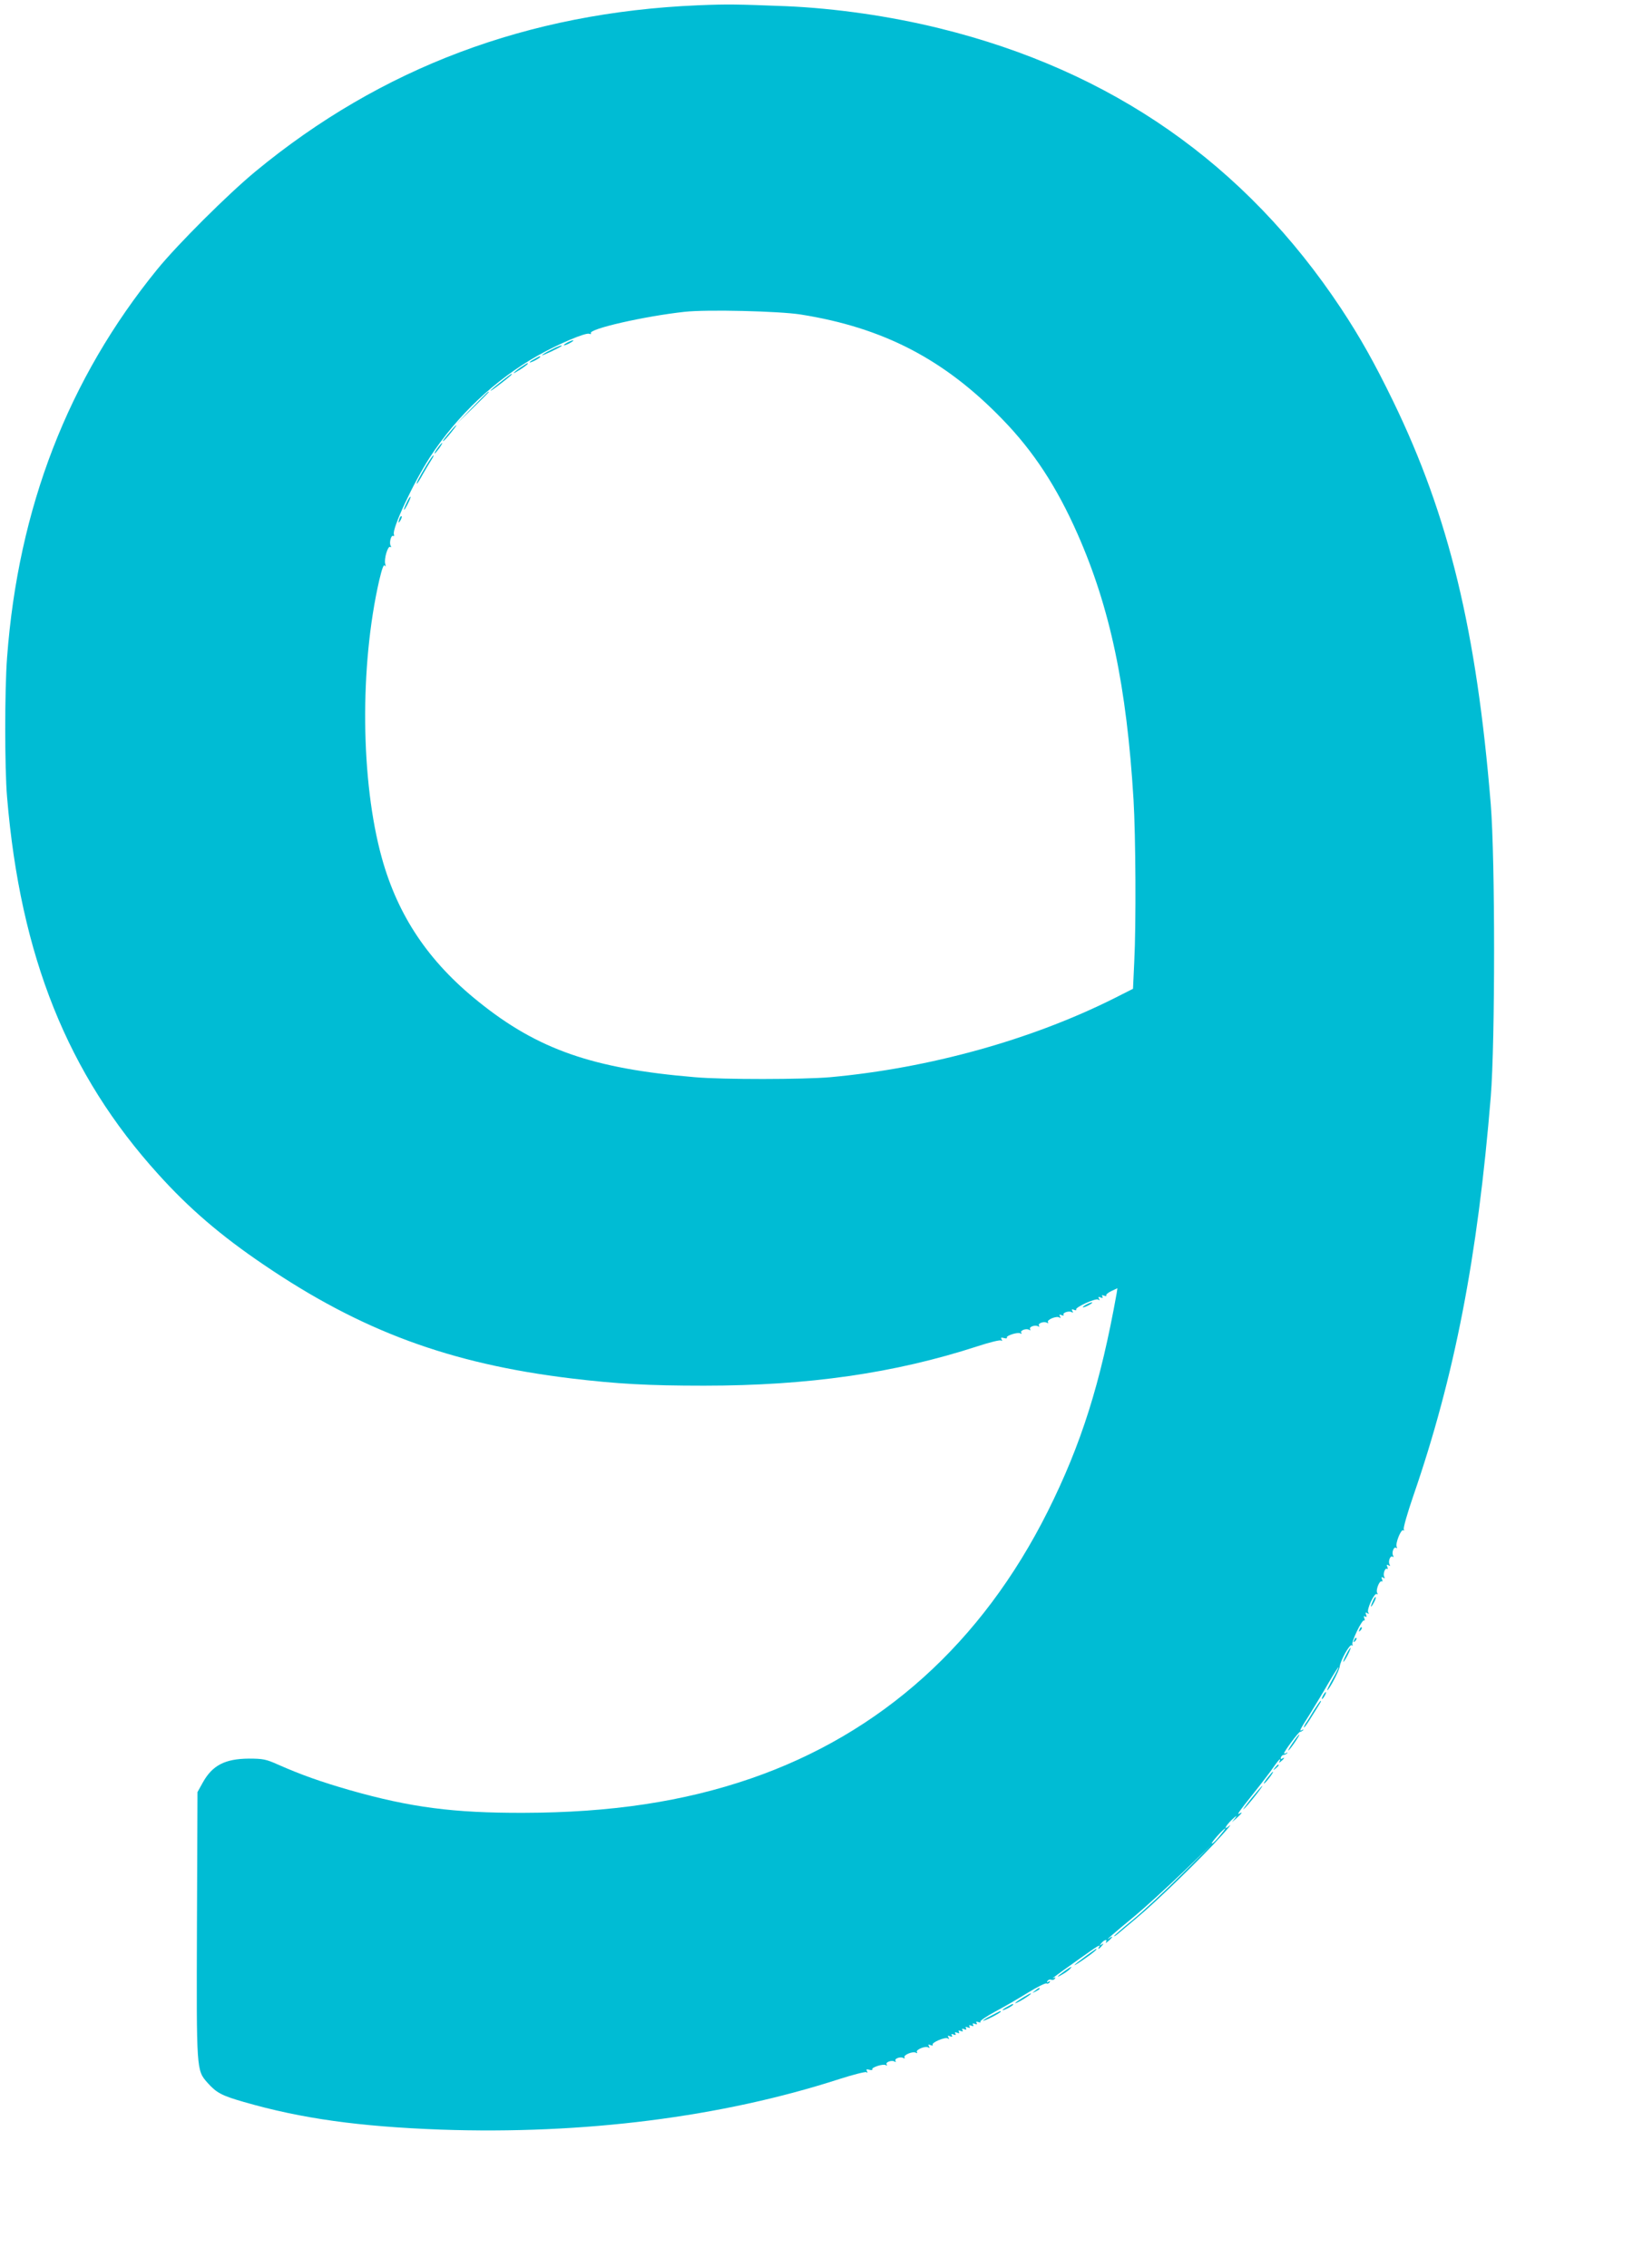 <?xml version="1.0" standalone="no"?>
<!DOCTYPE svg PUBLIC "-//W3C//DTD SVG 20010904//EN"
 "http://www.w3.org/TR/2001/REC-SVG-20010904/DTD/svg10.dtd">
<svg version="1.0" xmlns="http://www.w3.org/2000/svg"
 width="922pt" height="1280pt" viewBox="0 0 922 1280"
 preserveAspectRatio="xMidYMid meet">
<g transform="translate(0,1280) scale(0.1,-0.1)"
fill="#00bcd4" stroke="none">
<path d="M3938 12770 c-959 -41 -1786 -352 -2496 -938 -156 -129 -439 -411
-554 -552 -503 -618 -785 -1347 -848 -2190 -14 -184 -14 -627 0 -790 75 -897
342 -1563 853 -2127 174 -193 353 -347 597 -512 549 -373 1050 -558 1734 -641
260 -31 432 -41 751 -41 588 0 1075 70 1543 222 67 22 127 37 134 33 7 -5 8
-3 3 6 -6 10 -3 12 13 8 12 -4 20 -2 17 2 -7 11 62 33 76 24 7 -4 9 -3 5 4 -8
13 29 26 45 16 7 -4 9 -3 5 4 -8 13 29 26 45 16 7 -4 9 -3 5 4 -8 13 29 26 45
16 7 -4 9 -3 6 3 -9 14 48 37 64 27 8 -5 9 -3 4 6 -6 10 -4 12 9 7 9 -4 14 -3
11 2 -7 12 31 24 46 15 8 -5 9 -3 4 6 -6 10 -4 12 9 7 9 -4 15 -3 12 1 -8 13
110 66 124 57 9 -6 11 -4 5 5 -6 10 -4 12 9 7 11 -5 15 -3 10 5 -5 8 -2 9 10
5 9 -4 15 -3 12 1 -3 5 10 16 29 25 l34 16 -4 -27 c-91 -509 -200 -854 -389
-1232 -372 -743 -942 -1255 -1676 -1508 -380 -131 -792 -193 -1285 -194 -394
-1 -635 30 -980 128 -163 47 -276 87 -407 145 -65 29 -83 33 -163 33 -135 -1
-206 -38 -260 -135 l-30 -54 -3 -749 c-3 -827 -3 -820 59 -891 51 -57 80 -73
206 -109 325 -94 652 -139 1111 -156 808 -28 1585 70 2250 285 78 25 148 43
154 39 7 -5 8 -3 3 6 -6 10 -3 12 13 8 12 -4 20 -2 17 2 -7 11 62 33 76 24 7
-4 9 -3 5 4 -8 13 29 26 45 16 7 -4 9 -3 5 4 -8 13 29 26 45 16 7 -4 9 -3 6 3
-9 14 48 37 64 27 7 -4 10 -3 6 3 -9 14 48 37 64 27 8 -5 9 -3 4 6 -6 10 -4
12 9 7 9 -4 15 -3 12 2 -8 12 70 45 85 36 8 -6 10 -4 4 5 -6 10 -4 12 9 7 11
-5 15 -3 10 5 -5 8 -2 9 10 5 11 -5 15 -3 10 5 -5 8 -2 9 10 5 11 -5 15 -3 10
5 -5 8 -2 9 10 5 11 -5 15 -3 10 5 -5 8 -2 9 10 5 11 -5 15 -3 10 5 -5 8 -2 9
10 5 11 -5 15 -3 10 5 -5 8 -2 9 10 5 11 -5 15 -3 10 5 -5 8 -2 9 10 5 11 -5
15 -3 10 5 -5 8 -2 9 10 5 9 -4 15 -3 11 2 -3 5 34 30 82 56 49 26 132 74 185
107 54 33 102 57 107 53 5 -3 13 0 17 6 5 8 3 9 -6 4 -9 -6 -11 -4 -6 4 5 7
14 10 22 7 7 -3 16 0 20 6 5 7 2 9 -7 4 -17 -8 1 5 144 107 108 77 124 86 112
67 -10 -16 1 -11 16 7 12 15 12 16 -1 8 -13 -8 -13 -7 -1 8 16 20 36 23 25 5
-4 -7 2 -4 14 6 26 23 29 34 5 16 -32 -22 31 33 143 125 60 50 183 162 274
249 l165 159 -170 -169 c-93 -93 -218 -209 -277 -258 -60 -49 -108 -91 -108
-94 0 -3 8 2 18 10 9 8 60 50 112 94 112 93 372 346 473 459 40 44 62 71 49
61 -37 -32 -24 -2 15 35 23 21 30 25 18 9 l-20 -25 28 24 c27 24 36 38 17 26
-21 -13 -7 7 76 111 47 59 99 127 115 151 17 24 32 43 35 43 3 0 2 -6 -2 -12
-5 -9 -2 -9 9 1 19 15 23 26 6 15 -7 -4 -10 -1 -7 7 3 8 10 14 15 14 6 0 15 4
20 9 5 5 3 6 -4 2 -7 -4 -13 -5 -13 -2 0 11 82 121 90 121 4 0 12 4 17 9 5 5
3 6 -4 2 -20 -11 -17 -4 43 90 30 49 78 128 106 177 28 48 53 87 55 87 3 0
-12 -29 -32 -65 -20 -36 -34 -65 -31 -65 9 0 68 111 70 133 5 37 56 128 68
121 6 -4 8 -3 4 4 -8 13 54 143 66 136 4 -3 5 3 1 12 -4 12 -3 15 5 10 8 -5
10 -1 5 10 -5 13 -3 15 7 9 9 -6 11 -4 5 4 -10 17 35 112 48 104 6 -4 7 -1 3
6 -10 15 13 73 25 65 5 -3 6 3 2 12 -5 13 -3 15 7 9 9 -5 11 -4 6 4 -9 15 3
53 15 46 5 -3 6 2 2 11 -5 13 -3 15 7 9 9 -5 11 -4 6 4 -10 16 3 53 16 45 7
-4 8 -2 4 5 -10 16 3 53 16 45 7 -4 8 -2 4 5 -10 16 24 102 37 94 6 -3 7 -1 3
5 -4 7 20 91 53 187 234 677 364 1349 438 2255 25 310 25 1339 0 1650 -80 980
-236 1626 -551 2275 -105 216 -186 360 -293 522 -542 818 -1296 1344 -2268
1583 -280 69 -588 113 -865 125 -284 11 -330 12 -502 5z m582 -1745 c467 -74
812 -253 1140 -592 176 -181 307 -382 424 -647 184 -417 277 -859 316 -1500
12 -200 15 -701 4 -916 l-7 -151 -107 -54 c-467 -234 -1043 -394 -1603 -445
-149 -13 -606 -14 -763 0 -577 48 -888 157 -1222 426 -282 226 -455 484 -546
811 -120 432 -126 1082 -15 1567 15 64 25 92 31 84 6 -9 7 -5 3 9 -8 28 15
104 28 96 6 -4 7 -1 3 6 -10 16 2 63 14 56 5 -3 7 1 4 9 -12 31 110 291 203
435 154 236 368 438 611 575 116 65 268 130 289 122 8 -3 12 -2 9 3 -15 24
301 96 529 121 125 14 533 4 655 -15z m2364 -8590 c-20 -25 -39 -43 -42 -40
-5 5 67 85 76 85 2 0 -13 -20 -34 -45z"/>
<path d="M3200 10865 c-14 -8 -20 -14 -15 -14 6 0 21 6 35 14 14 8 21 14 15
14 -5 0 -21 -6 -35 -14z"/>
<path d="M3108 10824 c-27 -13 -48 -27 -48 -29 0 -5 99 42 109 51 13 11 -20 0
-61 -22z"/>
<path d="M3018 10774 c-38 -20 -36 -28 2 -9 17 9 30 18 30 20 0 7 -1 6 -32
-11z"/>
<path d="M2937 10725 c-20 -14 -37 -28 -37 -31 0 -2 18 8 40 22 35 23 47 34
37 34 -1 0 -19 -11 -40 -25z"/>
<path d="M2828 10645 c-32 -25 -58 -47 -58 -50 0 -3 27 16 60 42 53 41 66 53
58 53 -2 0 -29 -20 -60 -45z"/>
<path d="M2665 10498 l-90 -93 93 90 c50 49 92 91 92 92 0 8 -12 -4 -95 -89z"/>
<path d="M2554 10378 c-44 -51 -57 -68 -52 -68 3 0 22 20 42 45 38 46 45 63
10 23z"/>
<path d="M2470 10270 c-12 -16 -19 -30 -16 -30 2 0 14 14 26 30 12 17 19 30
16 30 -2 0 -14 -13 -26 -30z"/>
<path d="M2407 10173 c-43 -72 -59 -103 -53 -103 2 0 19 26 36 58 18 31 40 67
48 80 8 12 12 22 9 22 -3 0 -21 -26 -40 -57z"/>
<path d="M2297 9965 c-24 -50 -20 -58 4 -12 11 22 19 41 17 43 -3 2 -12 -12
-21 -31z"/>
<path d="M2256 9875 c-9 -26 -7 -32 5 -12 6 10 9 21 6 23 -2 3 -7 -2 -11 -11z"/>
<path d="M6130 5435 c-14 -8 -20 -14 -15 -14 6 0 21 6 35 14 14 8 21 14 15 14
-5 0 -21 -6 -35 -14z"/>
<path d="M7752 3765 c-17 -37 -14 -45 4 -12 9 16 14 31 11 33 -2 2 -9 -7 -15
-21z"/>
<path d="M7676 3603 c-6 -14 -5 -15 5 -6 7 7 10 15 7 18 -3 3 -9 -2 -12 -12z"/>
<path d="M7646 3543 c-6 -14 -5 -15 5 -6 7 7 10 15 7 18 -3 3 -9 -2 -12 -12z"/>
<path d="M7600 3460 c-11 -22 -18 -40 -15 -40 2 0 14 18 25 40 11 22 18 40 15
40 -2 0 -14 -18 -25 -40z"/>
<path d="M7470 3230 c-6 -11 -8 -20 -6 -20 3 0 10 9 16 20 6 11 8 20 6 20 -3
0 -10 -9 -16 -20z"/>
<path d="M7419 3148 c-17 -29 -38 -63 -47 -75 -8 -13 -12 -23 -9 -23 3 0 23
28 44 63 53 84 55 87 49 87 -2 0 -19 -24 -37 -52z"/>
<path d="M7300 2965 c-17 -25 -29 -45 -26 -45 3 0 19 20 36 45 17 25 29 45 26
45 -3 0 -19 -20 -36 -45z"/>
<path d="M7199 2823 c-13 -16 -12 -17 4 -4 16 13 21 21 13 21 -2 0 -10 -8 -17
-17z"/>
<path d="M7154 2763 c-15 -20 -23 -33 -16 -29 13 8 56 66 49 66 -3 0 -17 -17
-33 -37z"/>
<path d="M7064 2648 c-32 -40 -51 -67 -43 -60 19 14 112 132 106 132 -3 0 -31
-33 -63 -72z"/>
<path d="M6130 1759 c-78 -57 -87 -70 -12 -19 54 37 82 61 70 60 -2 -1 -28
-19 -58 -41z"/>
<path d="M6012 1676 c-46 -33 -53 -43 -14 -20 19 10 38 25 44 32 15 17 8 14
-30 -12z"/>
<path d="M5844 1564 c-18 -14 -18 -15 4 -4 12 6 22 13 22 15 0 8 -5 6 -26 -11z"/>
<path d="M5777 1526 c-48 -29 -61 -43 -22 -23 31 16 74 46 65 46 -3 0 -22 -10
-43 -23z"/>
<path d="M5688 1474 c-38 -20 -36 -28 2 -9 17 9 30 18 30 20 0 7 -1 6 -32 -11z"/>
<path d="M5598 1424 c-27 -13 -48 -27 -48 -29 0 -3 23 6 50 20 28 14 50 28 50
30 0 7 1 7 -52 -21z"/>
</g>
</svg>
